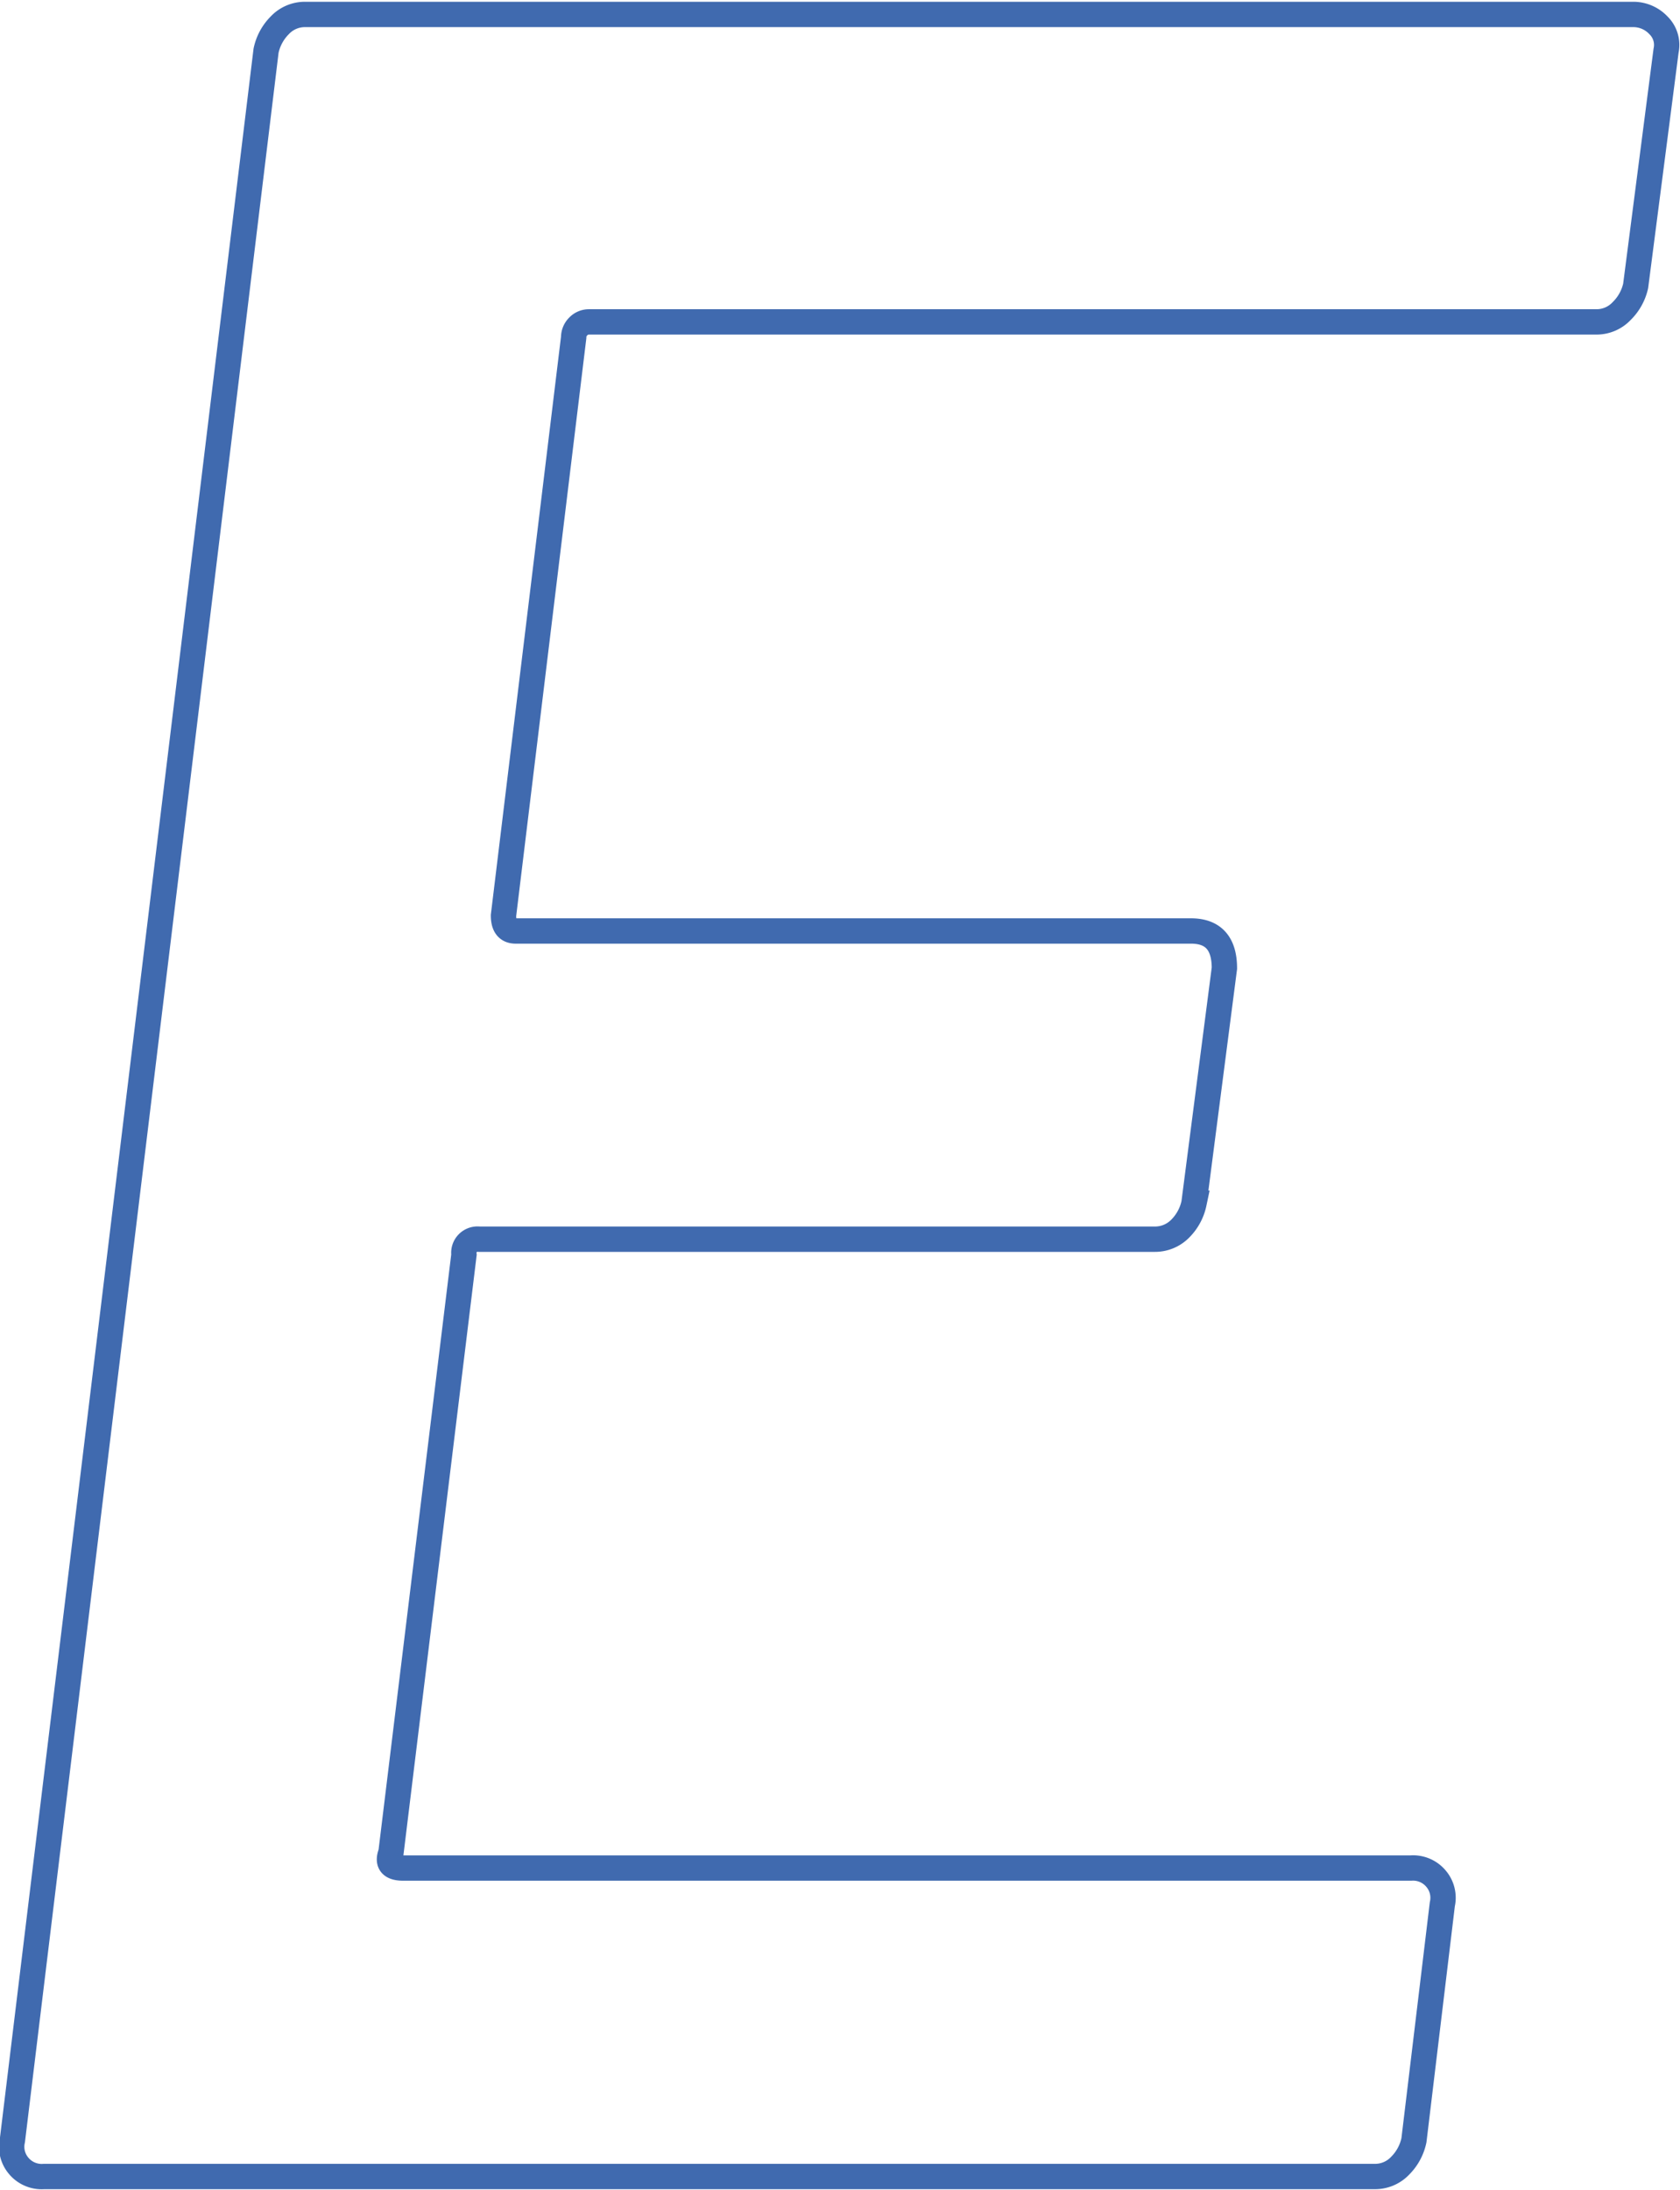 <svg xmlns="http://www.w3.org/2000/svg" viewBox="0 0 66.3 86.4" width="66.3" height="86.4">
  <path fill="none" stroke="#406aaf" stroke-miterlimit="10" d="M64,12.27a1.36,1.36,0,0,1-1,.43H23.24a.58.58,0,0,0-.42.18.6.6,0,0,0-.18.43L19.87,36.12c0,.41.16.61.48.61H47q1.32,0,1.32,1.47l-1.2,9.27a2,2,0,0,1-.54,1,1.39,1.39,0,0,1-1,.42H18.91a.54.54,0,0,0-.6.61L15.43,73.09c-.16.41,0,.61.48.61H55.68a1.18,1.18,0,0,1,1,.43,1.16,1.16,0,0,1,.24,1L55.8,84.44a2,2,0,0,1-.54,1,1.36,1.36,0,0,1-1,.43H1.73a1.18,1.18,0,0,1-1-.43,1.16,1.16,0,0,1-.24-1L10.5,2a2,2,0,0,1,.54-1,1.36,1.36,0,0,1,1-.43H64.45a1.36,1.36,0,0,1,1,.43,1.08,1.08,0,0,1,.3,1l-1.2,9.28A2,2,0,0,1,64,12.27Z"/>
</svg>
